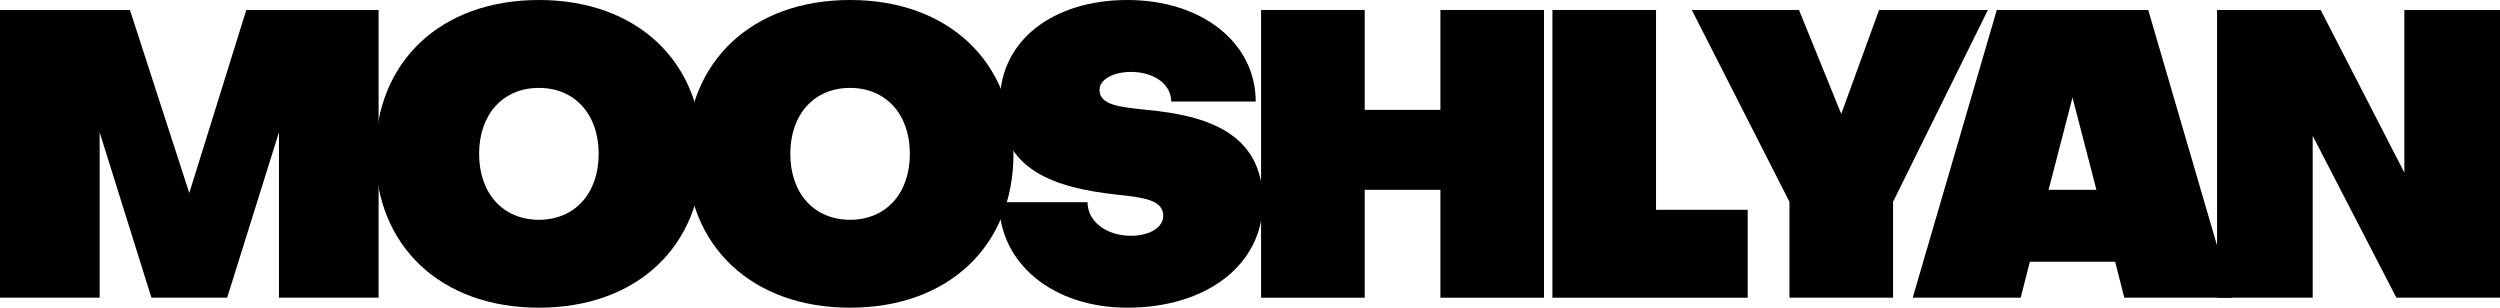 <?xml version="1.0" encoding="UTF-8"?> <svg xmlns="http://www.w3.org/2000/svg" width="130" height="16" viewBox="0 0 130 16" fill="none"><g clip-path="url(#clip0_1233_33)"><path d="M5.181 6.878V15.48H0V0.519H6.756L9.843 10.036L12.807 0.519H19.687V15.48H14.506V6.878L11.812 15.48H7.875L5.181 6.878Z" fill="black"></path><path d="M28.023 16C22.925 16 19.526 12.8 19.526 8C19.526 3.2 22.925 0 28.023 0C33.121 0 36.519 3.2 36.519 8C36.519 12.8 33.121 16 28.023 16ZM28.023 4.571C26.158 4.571 24.914 5.943 24.914 8C24.914 10.057 26.158 11.429 28.023 11.429C29.888 11.429 31.131 10.057 31.131 8C31.131 5.943 29.888 4.571 28.023 4.571Z" fill="black"></path><path d="M44.204 16C39.106 16 35.708 12.8 35.708 8C35.708 3.2 39.106 0 44.204 0C49.302 0 52.701 3.2 52.701 8C52.701 12.8 49.302 16 44.204 16ZM44.204 4.571C42.339 4.571 41.096 5.943 41.096 8C41.096 10.057 42.339 11.429 44.204 11.429C46.069 11.429 47.313 10.057 47.313 8C47.313 5.943 46.069 4.571 44.204 4.571Z" fill="black"></path><path d="M65.67 10.493C65.67 13.797 62.707 16 58.624 16C54.749 16 51.952 13.694 51.952 10.514H56.552C56.552 11.533 57.547 12.26 58.811 12.26C59.785 12.26 60.49 11.823 60.49 11.221C60.49 10.39 59.433 10.265 58.065 10.12C54.874 9.766 51.993 8.873 51.993 5.299C51.993 2.099 54.77 0 58.624 0C62.5 0 65.297 2.223 65.297 5.278H60.904C60.904 4.384 60.013 3.74 58.811 3.74C57.879 3.74 57.174 4.135 57.174 4.675C57.174 5.465 58.231 5.569 59.64 5.714C62.728 6.005 65.67 6.899 65.67 10.493Z" fill="black"></path><path d="M70.964 15.48H65.576V0.519H70.964V5.714H74.901V0.519H80.289V15.48H74.901V9.87H70.964V15.48Z" fill="black"></path><path d="M90.88 15.48H80.726V0.519H86.114V10.909H90.88V15.48Z" fill="black"></path><path d="M93.051 15.48V10.493L87.974 0.519H93.548L95.745 5.922L97.713 0.519H103.371L98.439 10.493V15.48H93.051Z" fill="black"></path><path d="M109.014 9.87L107.77 5.07L106.527 9.87H109.014ZM109.988 13.61H105.553L105.076 15.48H99.461L103.833 0.519H111.708L116.08 15.48H110.464L109.988 13.61Z" fill="black"></path><path d="M120.675 0.519L125.027 8.977V0.519H130V15.48H124.612L120.26 7.065V15.48H115.287V0.519H120.675Z" fill="black"></path></g><defs><clipPath id="clip0_1233_33"><rect width="130" height="16" fill="white"></rect></clipPath></defs></svg> 